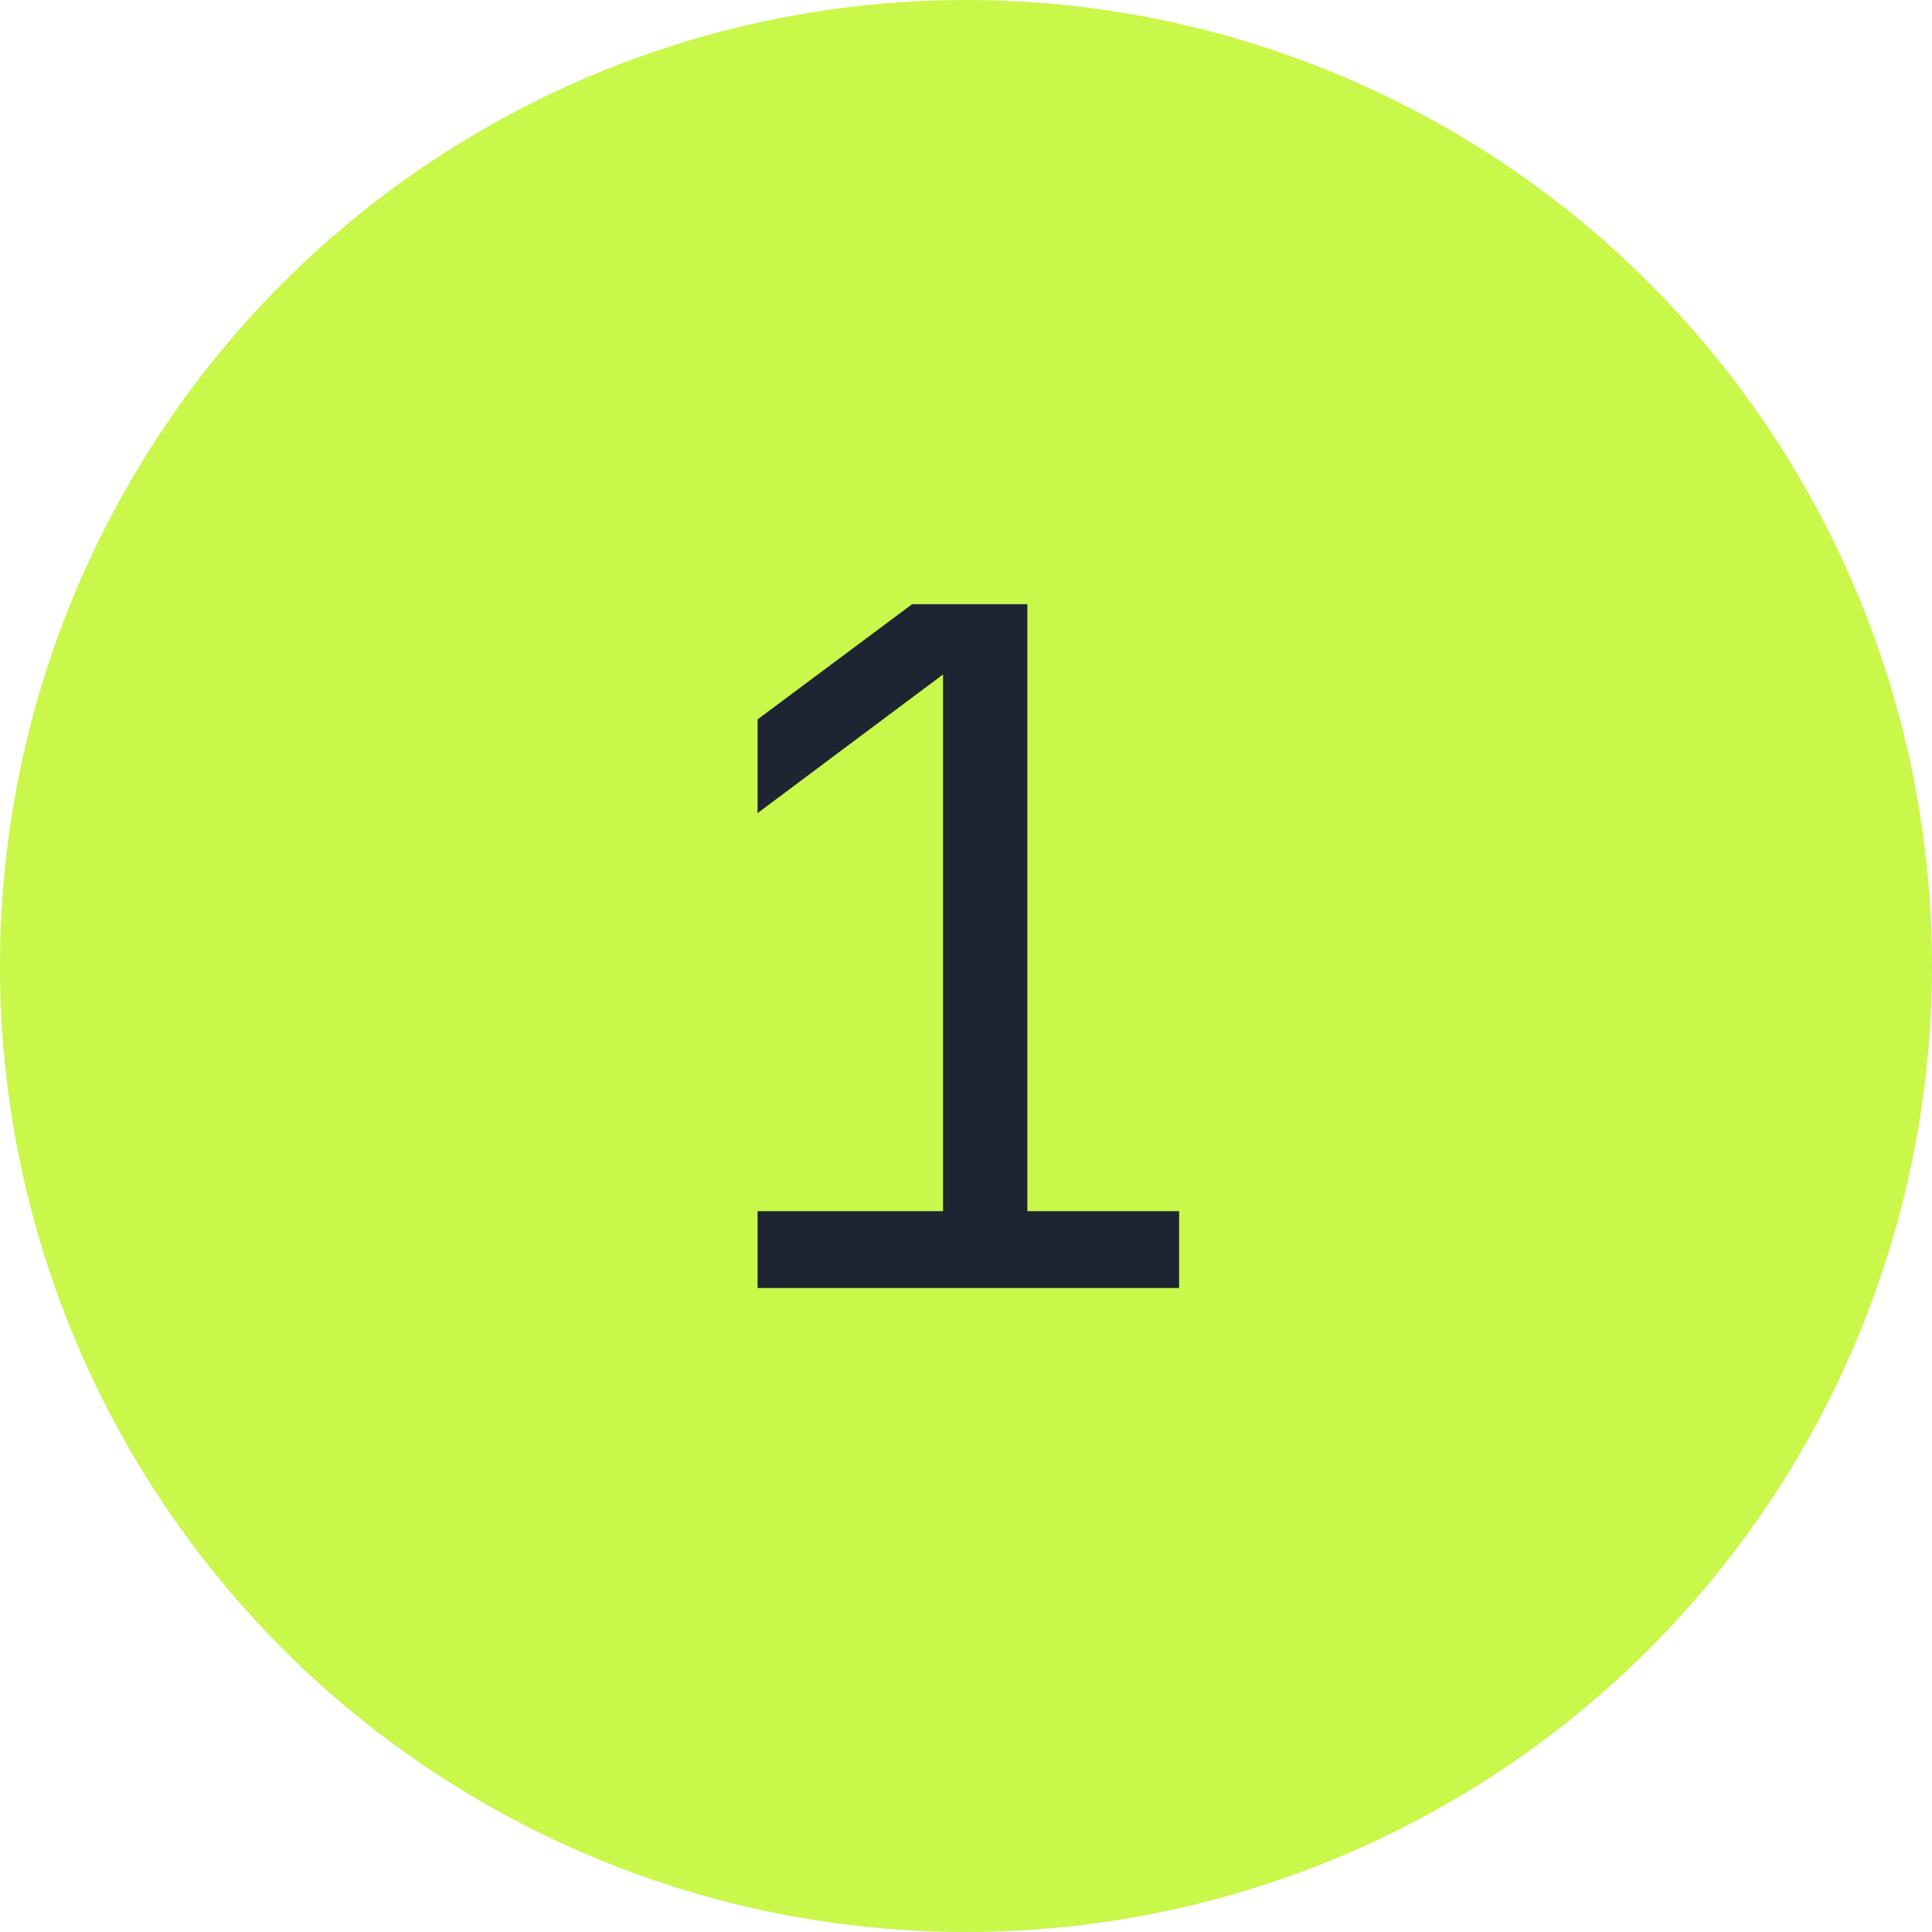 <?xml version="1.0" encoding="UTF-8"?> <svg xmlns="http://www.w3.org/2000/svg" width="66" height="66" viewBox="0 0 66 66" fill="none"> <circle cx="33" cy="33" r="33" fill="#C9F74A"></circle> <path d="M25.88 44V41.376H32.216V23.04L25.88 27.776V24.576L31.16 20.64H35.096V41.376H40.28V44H25.88Z" fill="#1D2532"></path> </svg> 